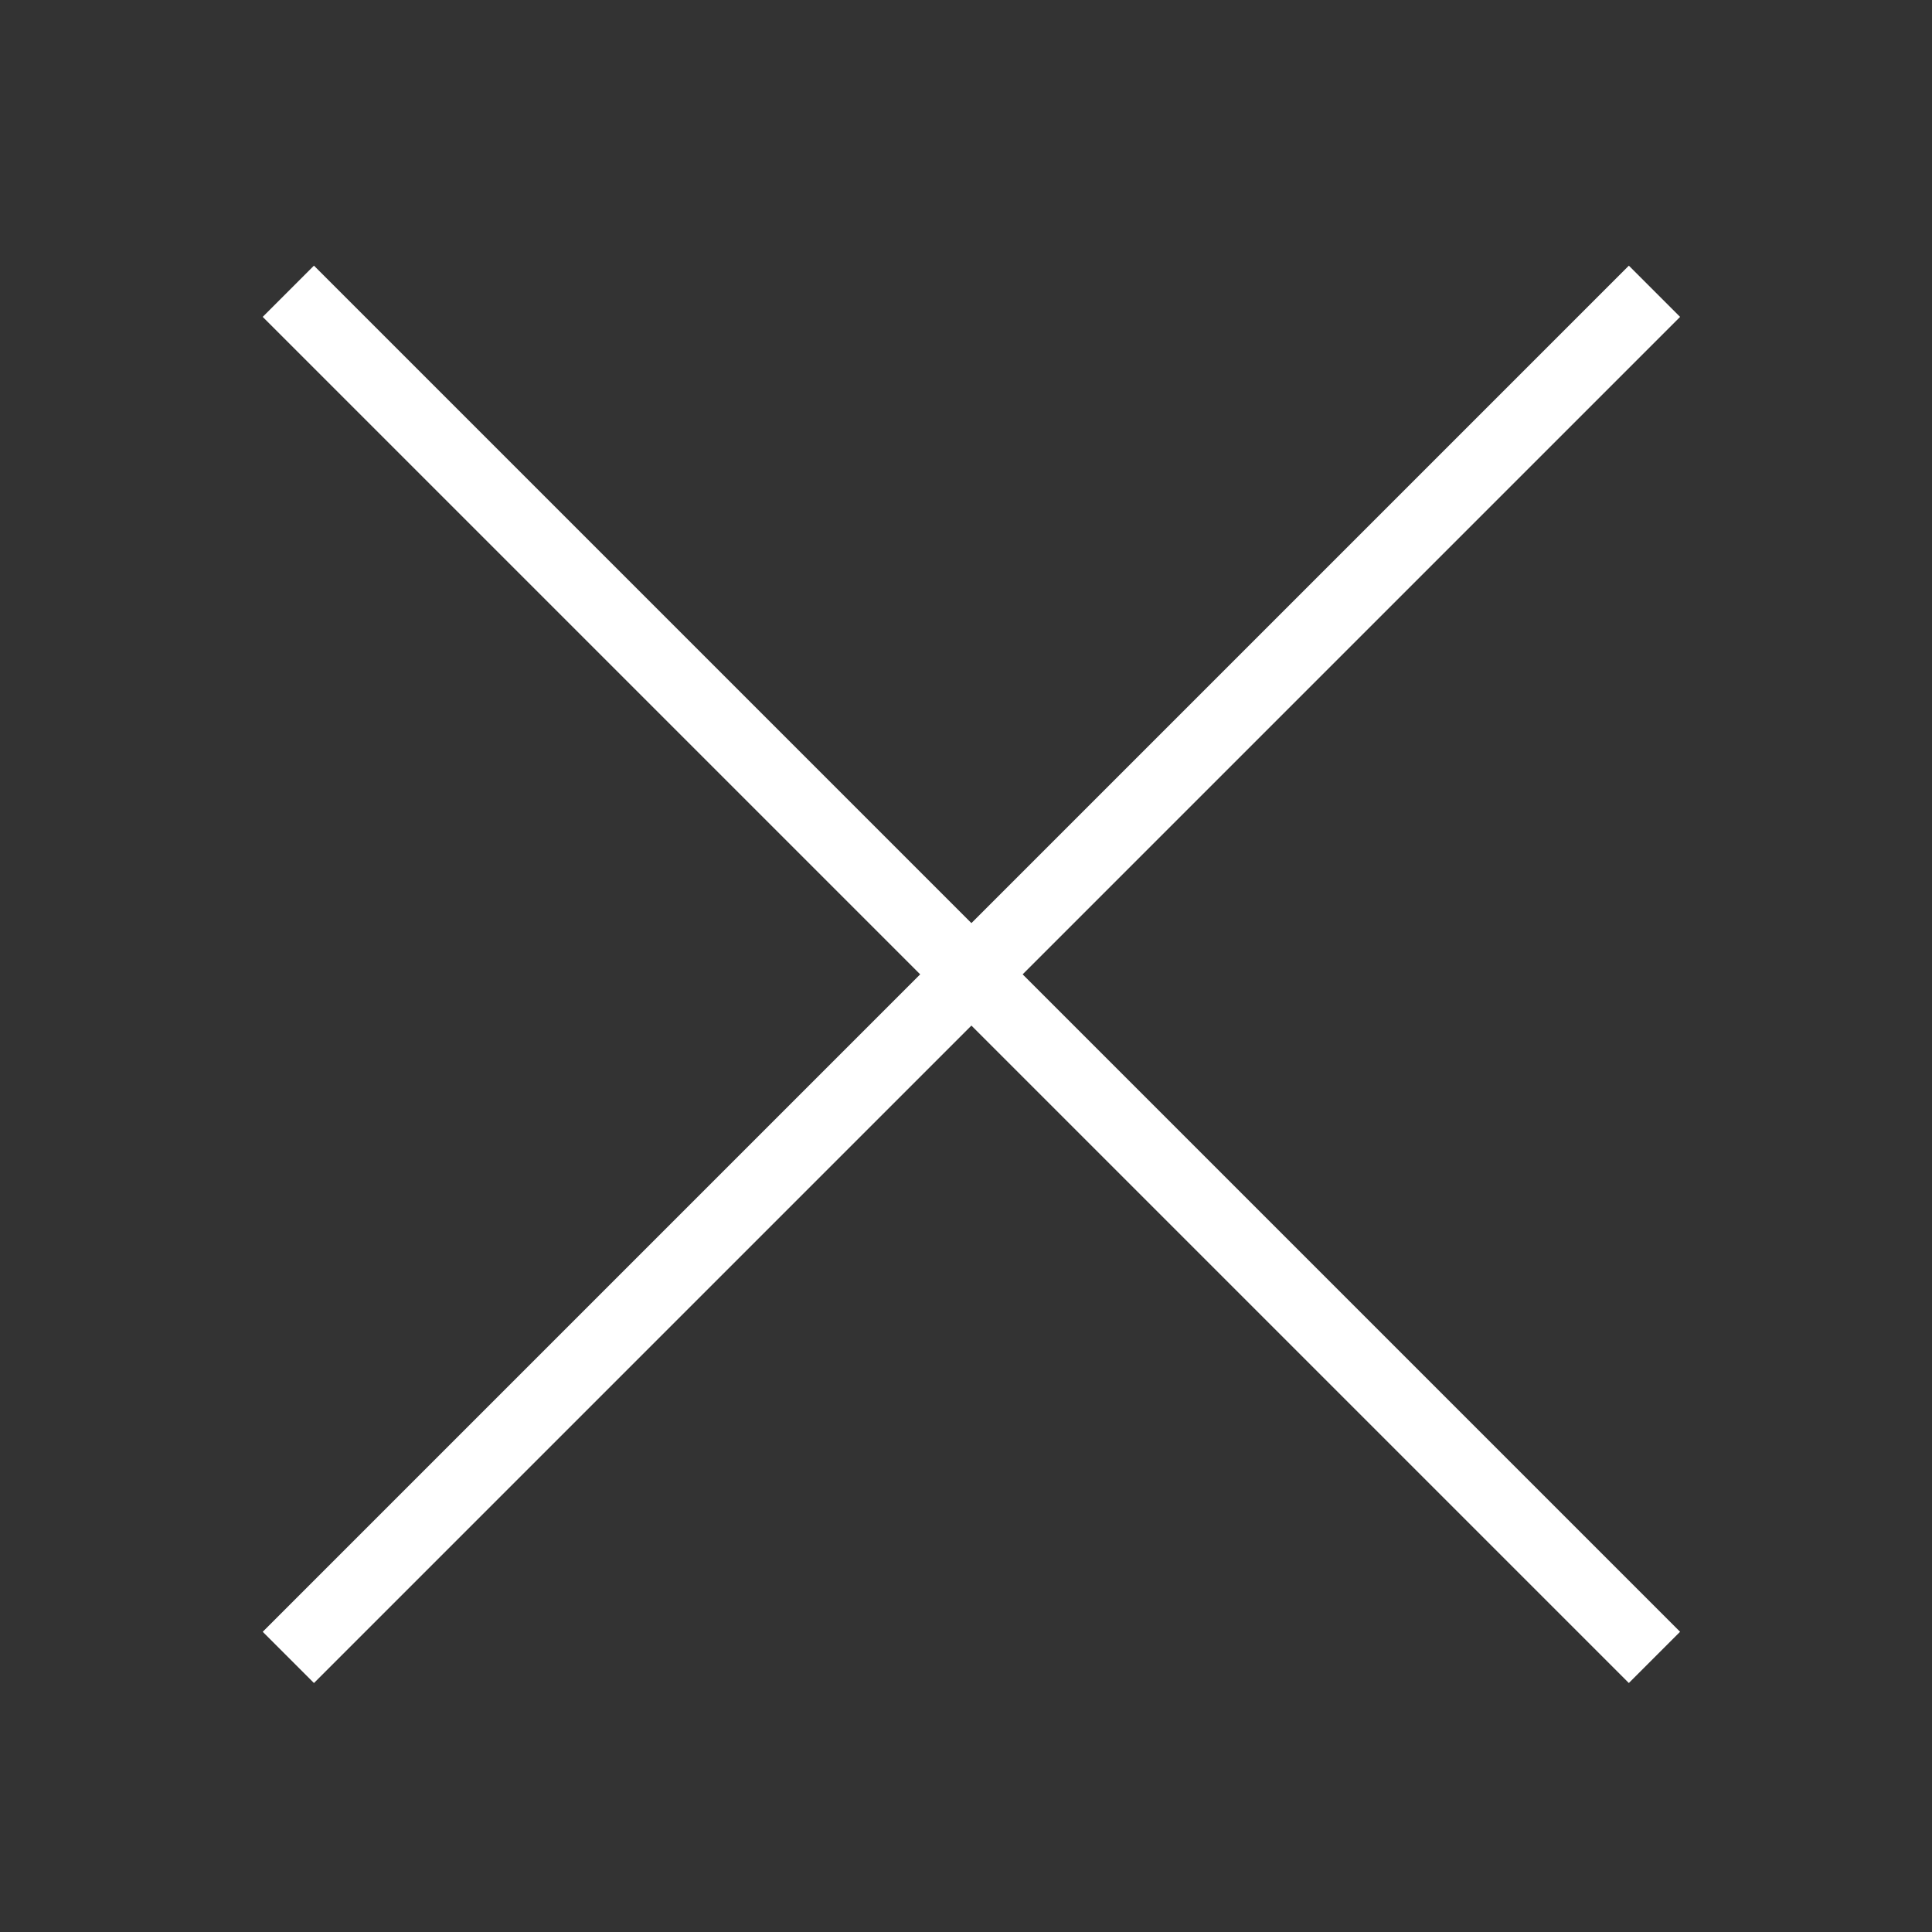 <svg width="80" height="80" viewBox="0 0 80 80" fill="none" xmlns="http://www.w3.org/2000/svg">
<rect x="0" y="0" width="80" height="80" fill="#333333" stroke="none"/>
<rect x="13" y="11" width="80" height="3" transform="rotate(45 13 11)" fill="white"/>
<rect x="10.879" y="67.569" width="80" height="3" transform="rotate(-45 10.879 67.569)" fill="white"/>
</svg>
